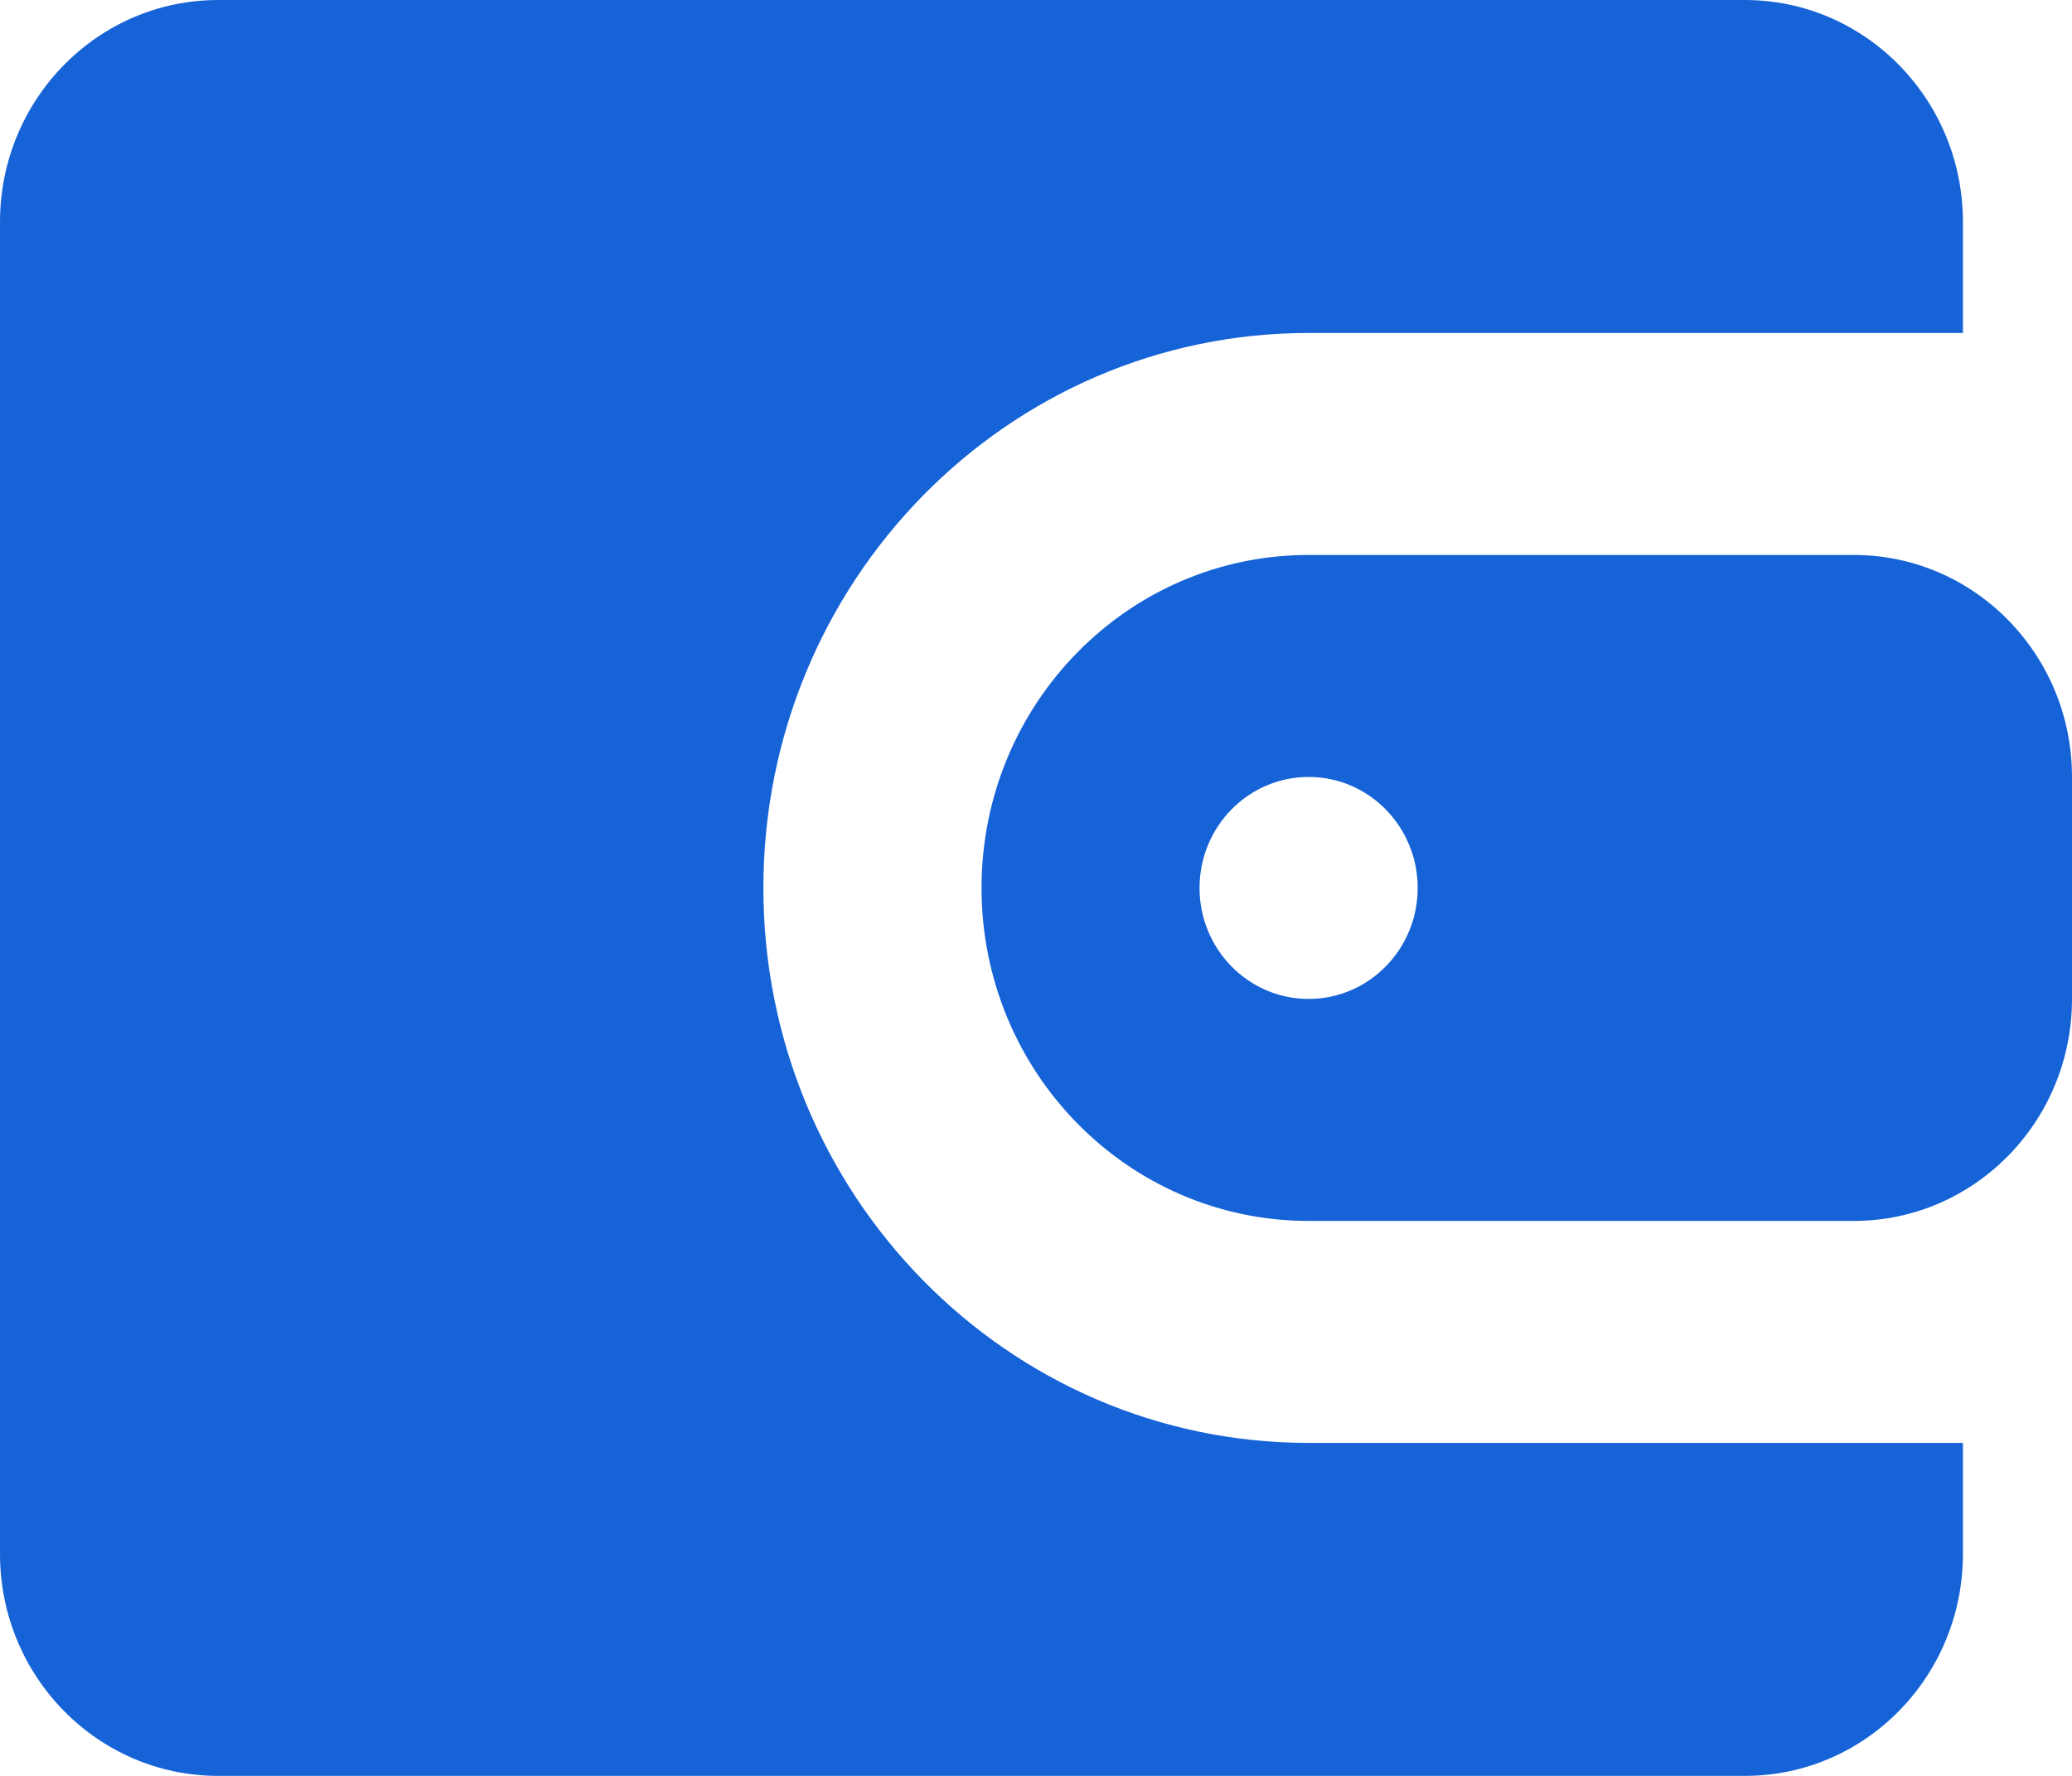<?xml version="1.0" encoding="UTF-8"?> <svg xmlns="http://www.w3.org/2000/svg" width="14" height="12" viewBox="0 0 14 12" fill="none"> <path d="M11.79 0C12.603 0 13.263 0.672 13.263 1.5V2.25H8.842C6.807 2.25 5.158 3.929 5.158 6C5.158 8.071 6.807 9.75 8.842 9.75H13.263V10.5C13.263 11.329 12.603 12 11.79 12H1.474C0.66 12 0 11.329 0 10.5V1.5C0 0.672 0.66 0 1.474 0H11.79ZM12.526 3.75C13.34 3.75 14 4.422 14 5.25V6.75C14 7.578 13.34 8.25 12.526 8.25H8.842C7.621 8.25 6.632 7.243 6.632 6C6.632 4.757 7.621 3.75 8.842 3.75H12.526ZM8.842 5.25C8.435 5.25 8.105 5.586 8.105 6C8.105 6.414 8.435 6.75 8.842 6.75C9.249 6.75 9.579 6.414 9.579 6C9.579 5.586 9.249 5.25 8.842 5.25Z" fill="#1663D7"></path> </svg> 
